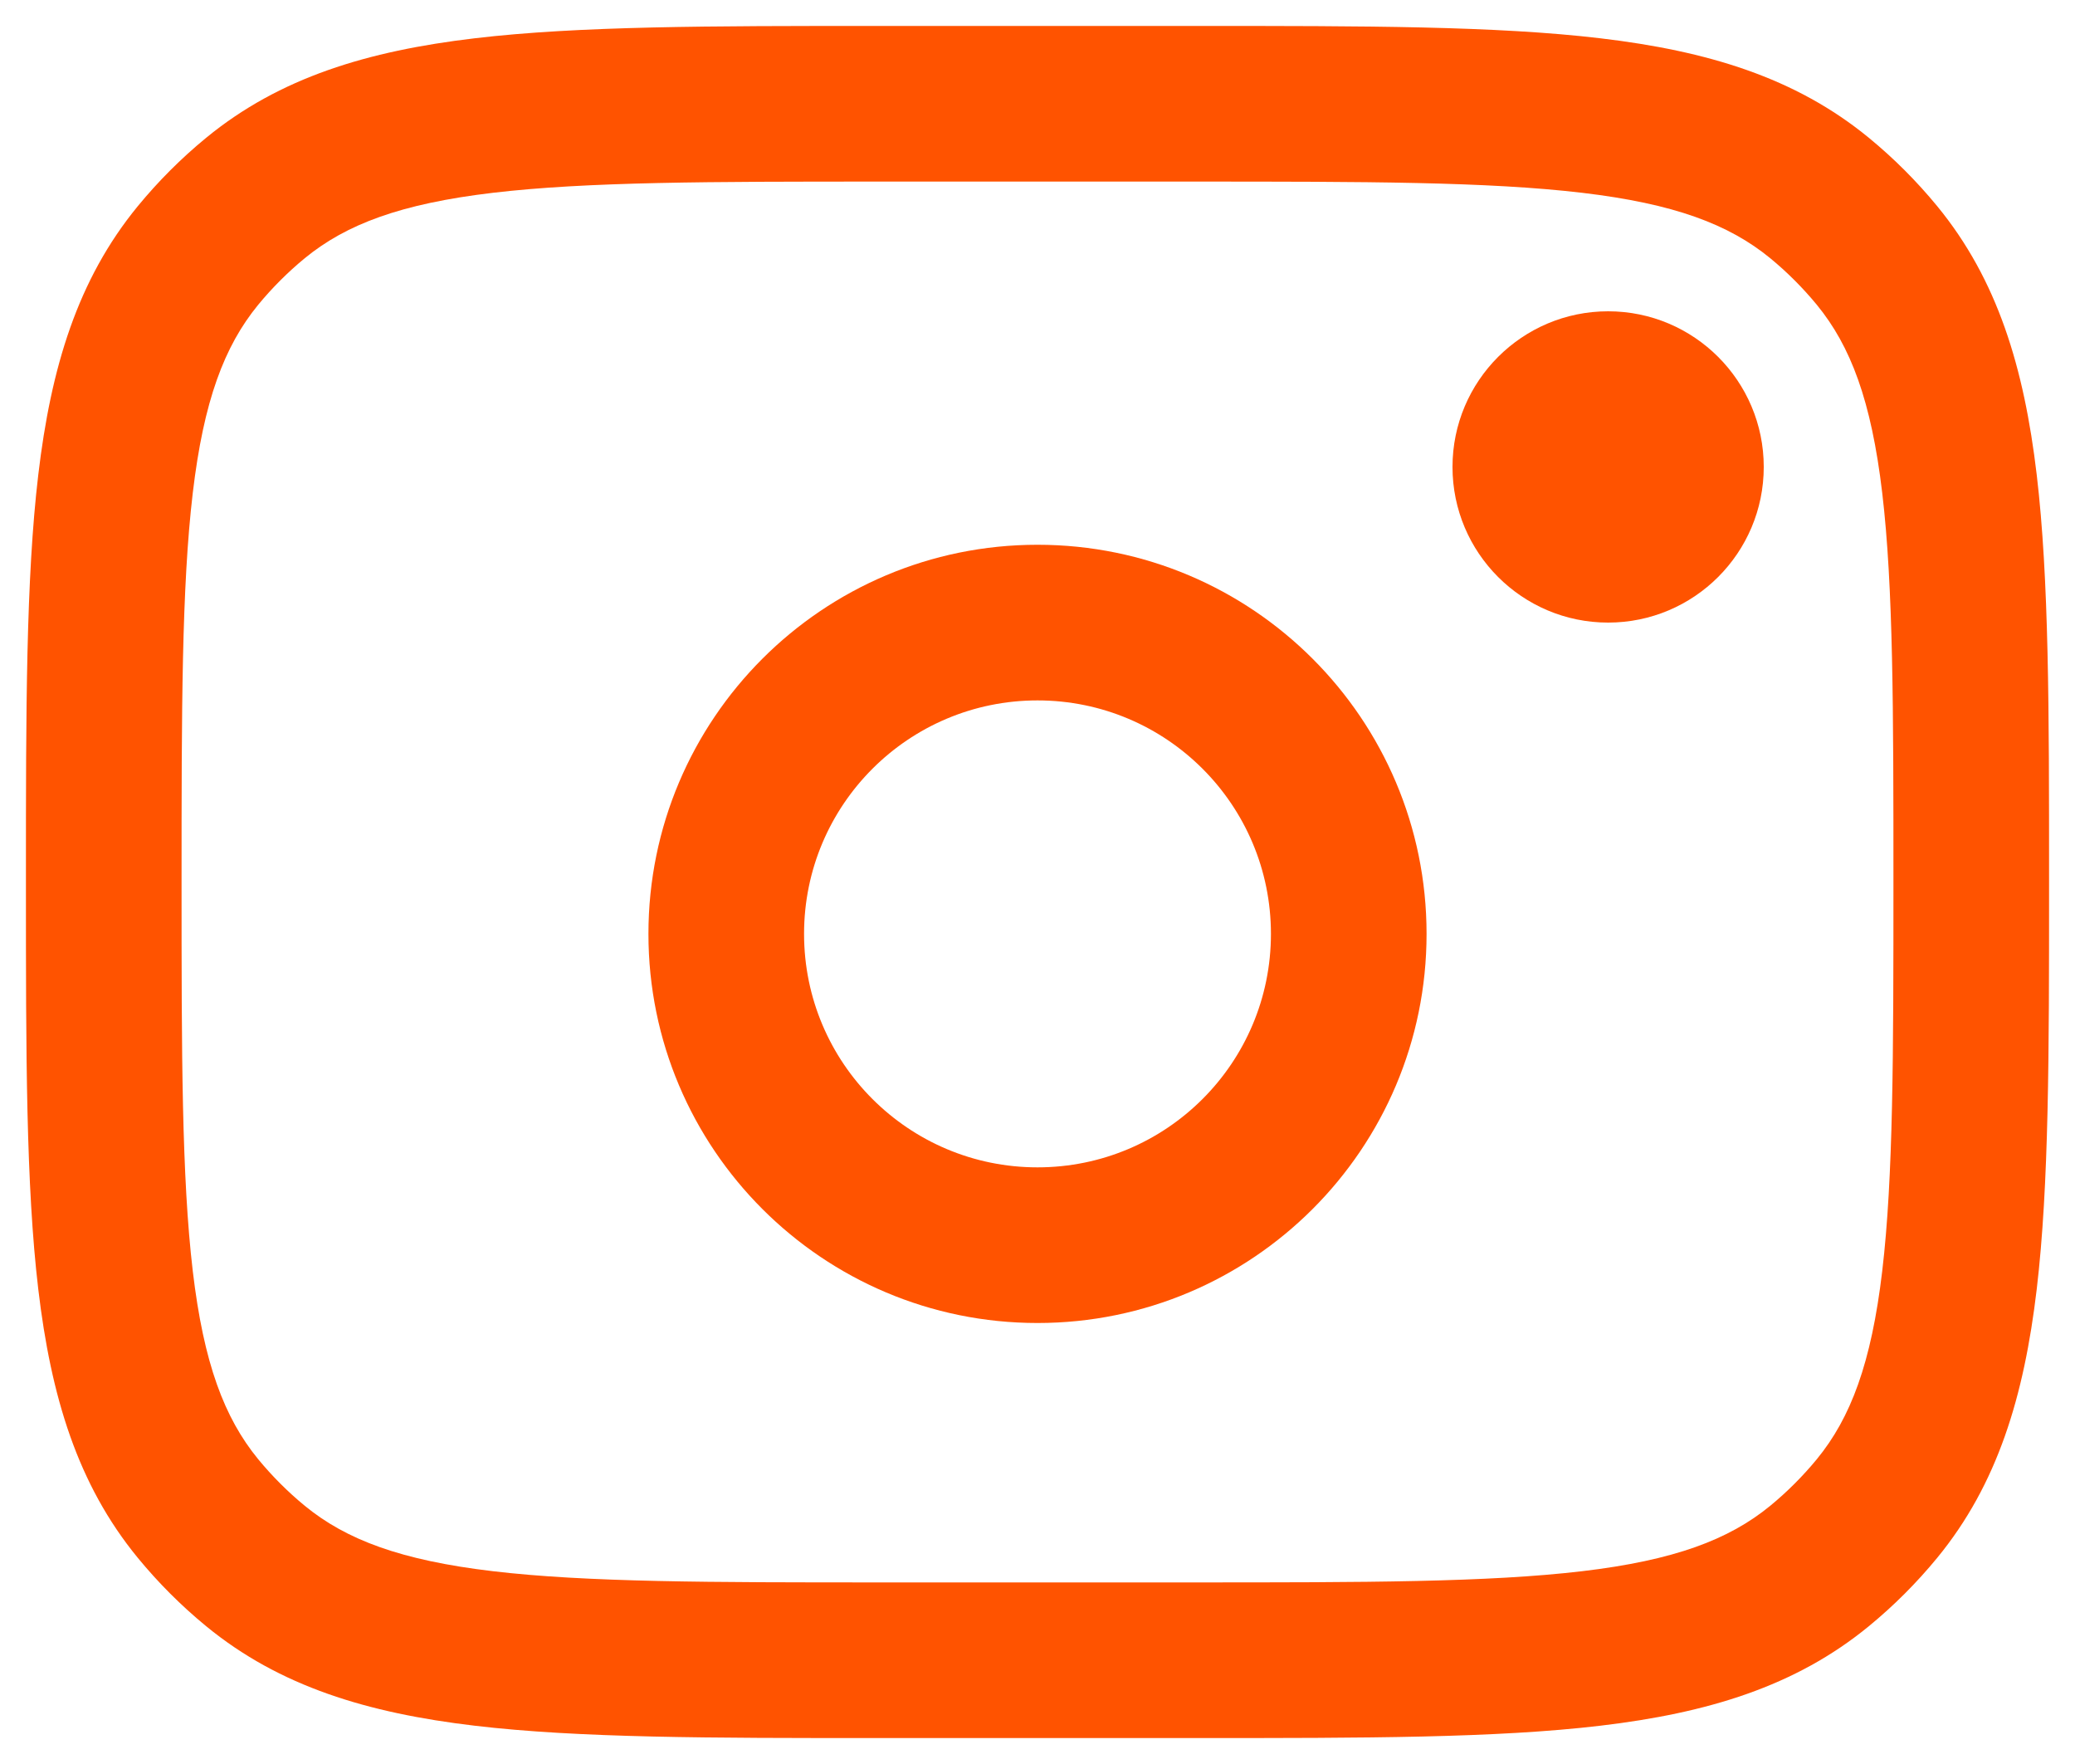 <?xml version="1.0" encoding="UTF-8"?> <svg xmlns="http://www.w3.org/2000/svg" width="20" height="17" viewBox="0 0 20 17" fill="none"> <path fill-rule="evenodd" clip-rule="evenodd" d="M8.451 0.25H11.549C13.151 0.25 14.421 0.25 15.425 0.369C16.456 0.491 17.304 0.746 18.013 1.328C18.254 1.526 18.474 1.746 18.672 1.987C19.254 2.696 19.509 3.544 19.631 4.575C19.75 5.579 19.75 6.849 19.75 8.451V8.549C19.75 10.151 19.75 11.421 19.631 12.425C19.509 13.456 19.254 14.304 18.672 15.013C18.474 15.254 18.254 15.474 18.013 15.672C17.304 16.254 16.456 16.509 15.425 16.631C14.421 16.75 13.151 16.75 11.549 16.75H8.451C6.849 16.75 5.579 16.75 4.575 16.631C3.544 16.509 2.696 16.254 1.987 15.672C1.746 15.474 1.526 15.254 1.328 15.013C0.746 14.304 0.491 13.456 0.369 12.425C0.25 11.421 0.25 10.151 0.25 8.549V8.451C0.25 6.849 0.25 5.579 0.369 4.575C0.491 3.544 0.746 2.696 1.328 1.987C1.526 1.746 1.746 1.526 1.987 1.328C2.696 0.746 3.544 0.491 4.575 0.369C5.579 0.25 6.849 0.25 8.451 0.25ZM4.751 1.858C3.862 1.963 3.336 2.162 2.938 2.488C2.774 2.623 2.623 2.774 2.488 2.938C2.162 3.336 1.963 3.862 1.858 4.751C1.751 5.657 1.75 6.838 1.75 8.5C1.75 10.162 1.751 11.343 1.858 12.249C1.963 13.138 2.162 13.664 2.488 14.062C2.623 14.226 2.774 14.377 2.938 14.512C3.336 14.838 3.862 15.037 4.751 15.142C5.657 15.249 6.838 15.25 8.5 15.25H11.5C13.162 15.25 14.343 15.249 15.249 15.142C16.138 15.037 16.664 14.838 17.062 14.512C17.226 14.377 17.377 14.226 17.512 14.062C17.838 13.664 18.037 13.138 18.142 12.249C18.249 11.343 18.25 10.162 18.25 8.5C18.25 6.838 18.249 5.657 18.142 4.751C18.037 3.862 17.838 3.336 17.512 2.938C17.377 2.774 17.226 2.623 17.062 2.488C16.664 2.162 16.138 1.963 15.249 1.858C14.343 1.751 13.162 1.75 11.5 1.75H8.5C6.838 1.75 5.657 1.751 4.751 1.858Z" fill="#FF5300"></path> <path fill-rule="evenodd" clip-rule="evenodd" d="M10 6.75C8.757 6.75 7.75 7.757 7.75 9C7.75 10.243 8.757 11.25 10 11.25C11.243 11.25 12.25 10.243 12.25 9C12.25 7.757 11.243 6.75 10 6.75ZM6.25 9C6.25 6.929 7.929 5.25 10 5.25C12.071 5.25 13.75 6.929 13.75 9C13.75 11.071 12.071 12.75 10 12.75C7.929 12.75 6.25 11.071 6.25 9Z" fill="#FF5300"></path> <path d="M17 4.5C17 5.328 16.328 6 15.5 6C14.672 6 14 5.328 14 4.5C14 3.672 14.672 3 15.5 3C16.328 3 17 3.672 17 4.5Z" fill="#FF5300"></path> </svg> 